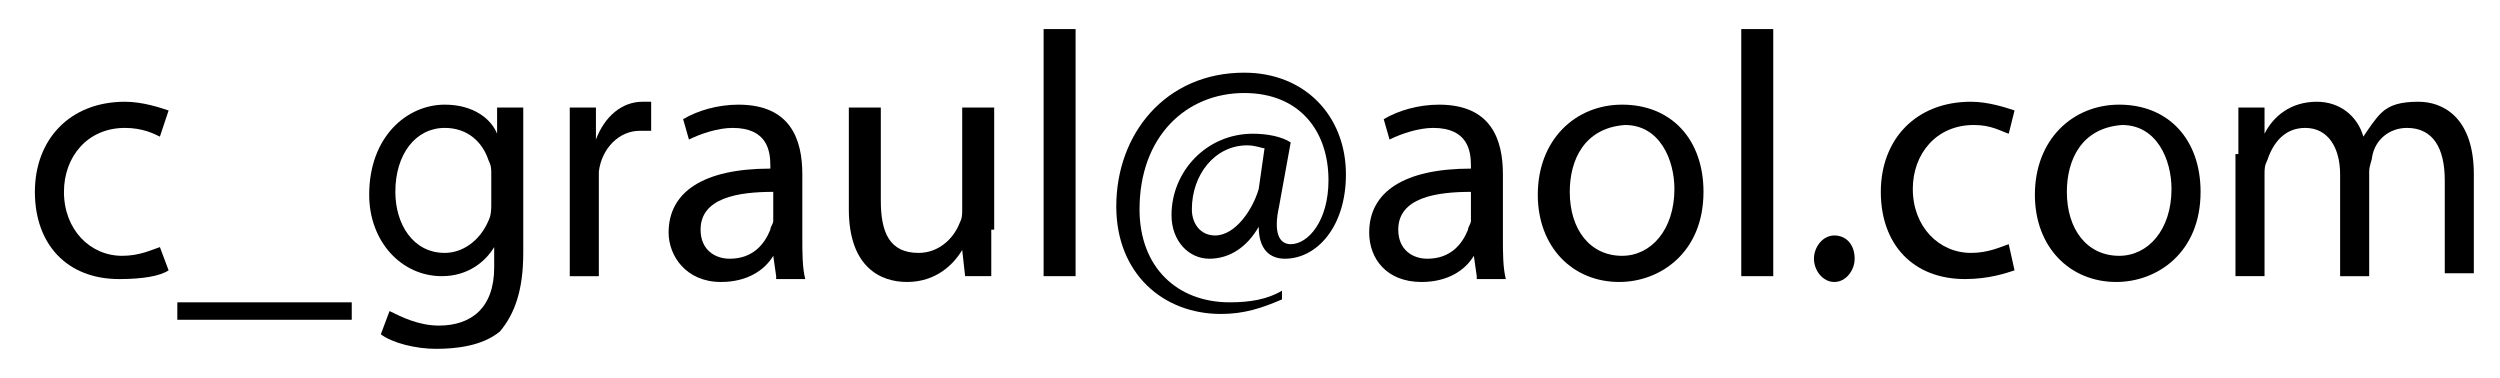 <?xml version="1.0" encoding="utf-8"?>
<!-- Generator: Adobe Illustrator 27.2.0, SVG Export Plug-In . SVG Version: 6.00 Build 0)  -->
<svg version="1.1" id="Ebene_1" xmlns="http://www.w3.org/2000/svg" xmlns:xlink="http://www.w3.org/1999/xlink" x="0px" y="0px"
	 viewBox="0 0 86 13" style="enable-background:new 0 0 86 13;" xml:space="preserve">
<g>
	<path d="M5.8,9.3C5.5,9.5,4.9,9.6,4.1,9.6c-1.8,0-2.9-1.2-2.9-3c0-1.8,1.2-3.1,3.1-3.1c0.6,0,1.2,0.2,1.5,0.3L5.5,4.7
		C5.3,4.6,4.9,4.4,4.3,4.4c-1.3,0-2.1,1-2.1,2.2c0,1.3,0.9,2.2,2,2.2c0.6,0,1-0.2,1.3-0.3L5.8,9.3z"/>
	<path d="M12.1,10.4V11h-6v-0.6H12.1z"/>
	<path d="M18,3.7c0,0.4,0,0.9,0,1.6v3.4c0,1.3-0.3,2.1-0.8,2.7C16.6,11.9,15.7,12,15,12c-0.7,0-1.5-0.2-1.9-0.5l0.3-0.8
		c0.4,0.2,1,0.5,1.7,0.5c1.1,0,1.9-0.6,1.9-2V8.5h0c-0.3,0.5-0.9,1-1.8,1c-1.4,0-2.5-1.2-2.5-2.8c0-2,1.3-3.1,2.6-3.1
		c1,0,1.6,0.5,1.8,1h0l0-0.9H18z M16.9,6c0-0.2,0-0.3-0.1-0.5c-0.2-0.6-0.7-1.1-1.5-1.1c-1,0-1.7,0.9-1.7,2.2c0,1.1,0.6,2.1,1.7,2.1
		c0.6,0,1.2-0.4,1.5-1.1c0.1-0.2,0.1-0.4,0.1-0.6V6z"/>
	<path d="M19.6,5.5c0-0.7,0-1.3,0-1.8h0.9l0,1.1h0c0.3-0.8,0.9-1.3,1.6-1.3c0.1,0,0.2,0,0.3,0v1c-0.1,0-0.2,0-0.4,0
		c-0.7,0-1.3,0.6-1.4,1.4c0,0.1,0,0.3,0,0.5v3.1h-1V5.5z"/>
	<path d="M26.7,9.5l-0.1-0.7h0c-0.3,0.5-0.9,0.9-1.8,0.9C23.6,9.7,23,8.8,23,8c0-1.4,1.2-2.2,3.5-2.2V5.7c0-0.5-0.1-1.3-1.3-1.3
		c-0.5,0-1.1,0.2-1.5,0.4l-0.2-0.7c0.5-0.3,1.2-0.5,1.9-0.5c1.8,0,2.2,1.2,2.2,2.4v2.2c0,0.5,0,1,0.1,1.4H26.7z M26.6,6.6
		c-1.2,0-2.5,0.2-2.5,1.3c0,0.7,0.5,1,1,1c0.8,0,1.2-0.5,1.4-1c0-0.1,0.1-0.2,0.1-0.3V6.6z"/>
	<path d="M34.1,7.9c0,0.6,0,1.1,0,1.6h-0.9l-0.1-0.9h0c-0.3,0.5-0.9,1.1-1.9,1.1c-0.9,0-2-0.5-2-2.5V3.7h1.1v3.2
		c0,1.1,0.3,1.8,1.3,1.8c0.7,0,1.2-0.5,1.4-1c0.1-0.2,0.1-0.3,0.1-0.5V3.7h1.1V7.9z"/>
	<path d="M35.9,1H37v8.5h-1.1V1z"/>
	<path d="M44.1,10.3c-0.7,0.3-1.3,0.5-2.1,0.5c-2,0-3.6-1.4-3.6-3.7c0-2.5,1.7-4.6,4.4-4.6c2.1,0,3.5,1.5,3.5,3.5
		c0,1.8-1,2.9-2.1,2.9c-0.5,0-0.9-0.3-0.9-1.1h0c-0.4,0.7-1,1.1-1.7,1.1c-0.7,0-1.3-0.6-1.3-1.5c0-1.5,1.2-2.8,2.8-2.8
		c0.5,0,1,0.1,1.3,0.3l-0.4,2.2c-0.2,0.9,0,1.3,0.4,1.3c0.6,0,1.3-0.8,1.3-2.2c0-1.7-1-3-2.9-3c-2,0-3.6,1.5-3.6,4
		c0,2,1.3,3.2,3.1,3.2c0.7,0,1.3-0.1,1.8-0.4L44.1,10.3z M43.5,5.1c-0.1,0-0.3-0.1-0.6-0.1C41.8,5,41,6,41,7.2
		c0,0.5,0.3,0.9,0.8,0.9c0.7,0,1.3-0.9,1.5-1.6L43.5,5.1z"/>
	<path d="M50.8,9.5l-0.1-0.7h0c-0.3,0.5-0.9,0.9-1.8,0.9c-1.2,0-1.8-0.8-1.8-1.7c0-1.4,1.2-2.2,3.5-2.2V5.7c0-0.5-0.1-1.3-1.3-1.3
		c-0.5,0-1.1,0.2-1.5,0.4l-0.2-0.7c0.5-0.3,1.2-0.5,1.9-0.5c1.8,0,2.2,1.2,2.2,2.4v2.2c0,0.5,0,1,0.1,1.4H50.8z M50.6,6.6
		c-1.2,0-2.5,0.2-2.5,1.3c0,0.7,0.5,1,1,1c0.8,0,1.2-0.5,1.4-1c0-0.1,0.1-0.2,0.1-0.3V6.6z"/>
	<path d="M58.6,6.6c0,2.1-1.5,3.1-2.9,3.1c-1.6,0-2.8-1.2-2.8-3c0-1.9,1.3-3.1,2.9-3.1C57.5,3.6,58.6,4.8,58.6,6.6z M54,6.6
		c0,1.3,0.7,2.2,1.8,2.2c1,0,1.8-0.9,1.8-2.3c0-1-0.5-2.2-1.7-2.2C54.5,4.4,54,5.5,54,6.6z"/>
	<path d="M59.9,1H61v8.5h-1.1V1z"/>
	<path d="M62.4,8.9c0-0.4,0.3-0.8,0.7-0.8c0.4,0,0.7,0.3,0.7,0.8c0,0.4-0.3,0.8-0.7,0.8C62.7,9.7,62.4,9.3,62.4,8.9z"/>
	<path d="M69.3,9.3c-0.3,0.1-0.9,0.3-1.7,0.3c-1.8,0-2.9-1.2-2.9-3c0-1.8,1.2-3.1,3.1-3.1c0.6,0,1.2,0.2,1.5,0.3l-0.2,0.8
		c-0.3-0.1-0.6-0.3-1.2-0.3c-1.3,0-2.1,1-2.1,2.2c0,1.3,0.9,2.2,2,2.2c0.6,0,1-0.2,1.3-0.3L69.3,9.3z"/>
	<path d="M75.7,6.6c0,2.1-1.5,3.1-2.9,3.1c-1.6,0-2.8-1.2-2.8-3c0-1.9,1.3-3.1,2.9-3.1C74.6,3.6,75.7,4.8,75.7,6.6z M71.1,6.6
		c0,1.3,0.7,2.2,1.8,2.2c1,0,1.8-0.9,1.8-2.3c0-1-0.5-2.2-1.7-2.2C71.6,4.4,71.1,5.5,71.1,6.6z"/>
	<path d="M77,5.3c0-0.6,0-1.1,0-1.6h0.9l0,0.9h0c0.3-0.6,0.9-1.1,1.8-1.1c0.8,0,1.4,0.5,1.6,1.2h0c0.2-0.3,0.4-0.6,0.6-0.8
		c0.3-0.3,0.7-0.4,1.3-0.4c0.8,0,1.9,0.5,1.9,2.5v3.4h-1V6.2c0-1.1-0.4-1.8-1.3-1.8c-0.6,0-1.1,0.4-1.2,1c0,0.1-0.1,0.3-0.1,0.5v3.6
		h-1V6c0-0.9-0.4-1.6-1.2-1.6c-0.7,0-1.1,0.5-1.3,1.1c-0.1,0.2-0.1,0.3-0.1,0.5v3.5h-1V5.3z"/>
</g>
</svg>
